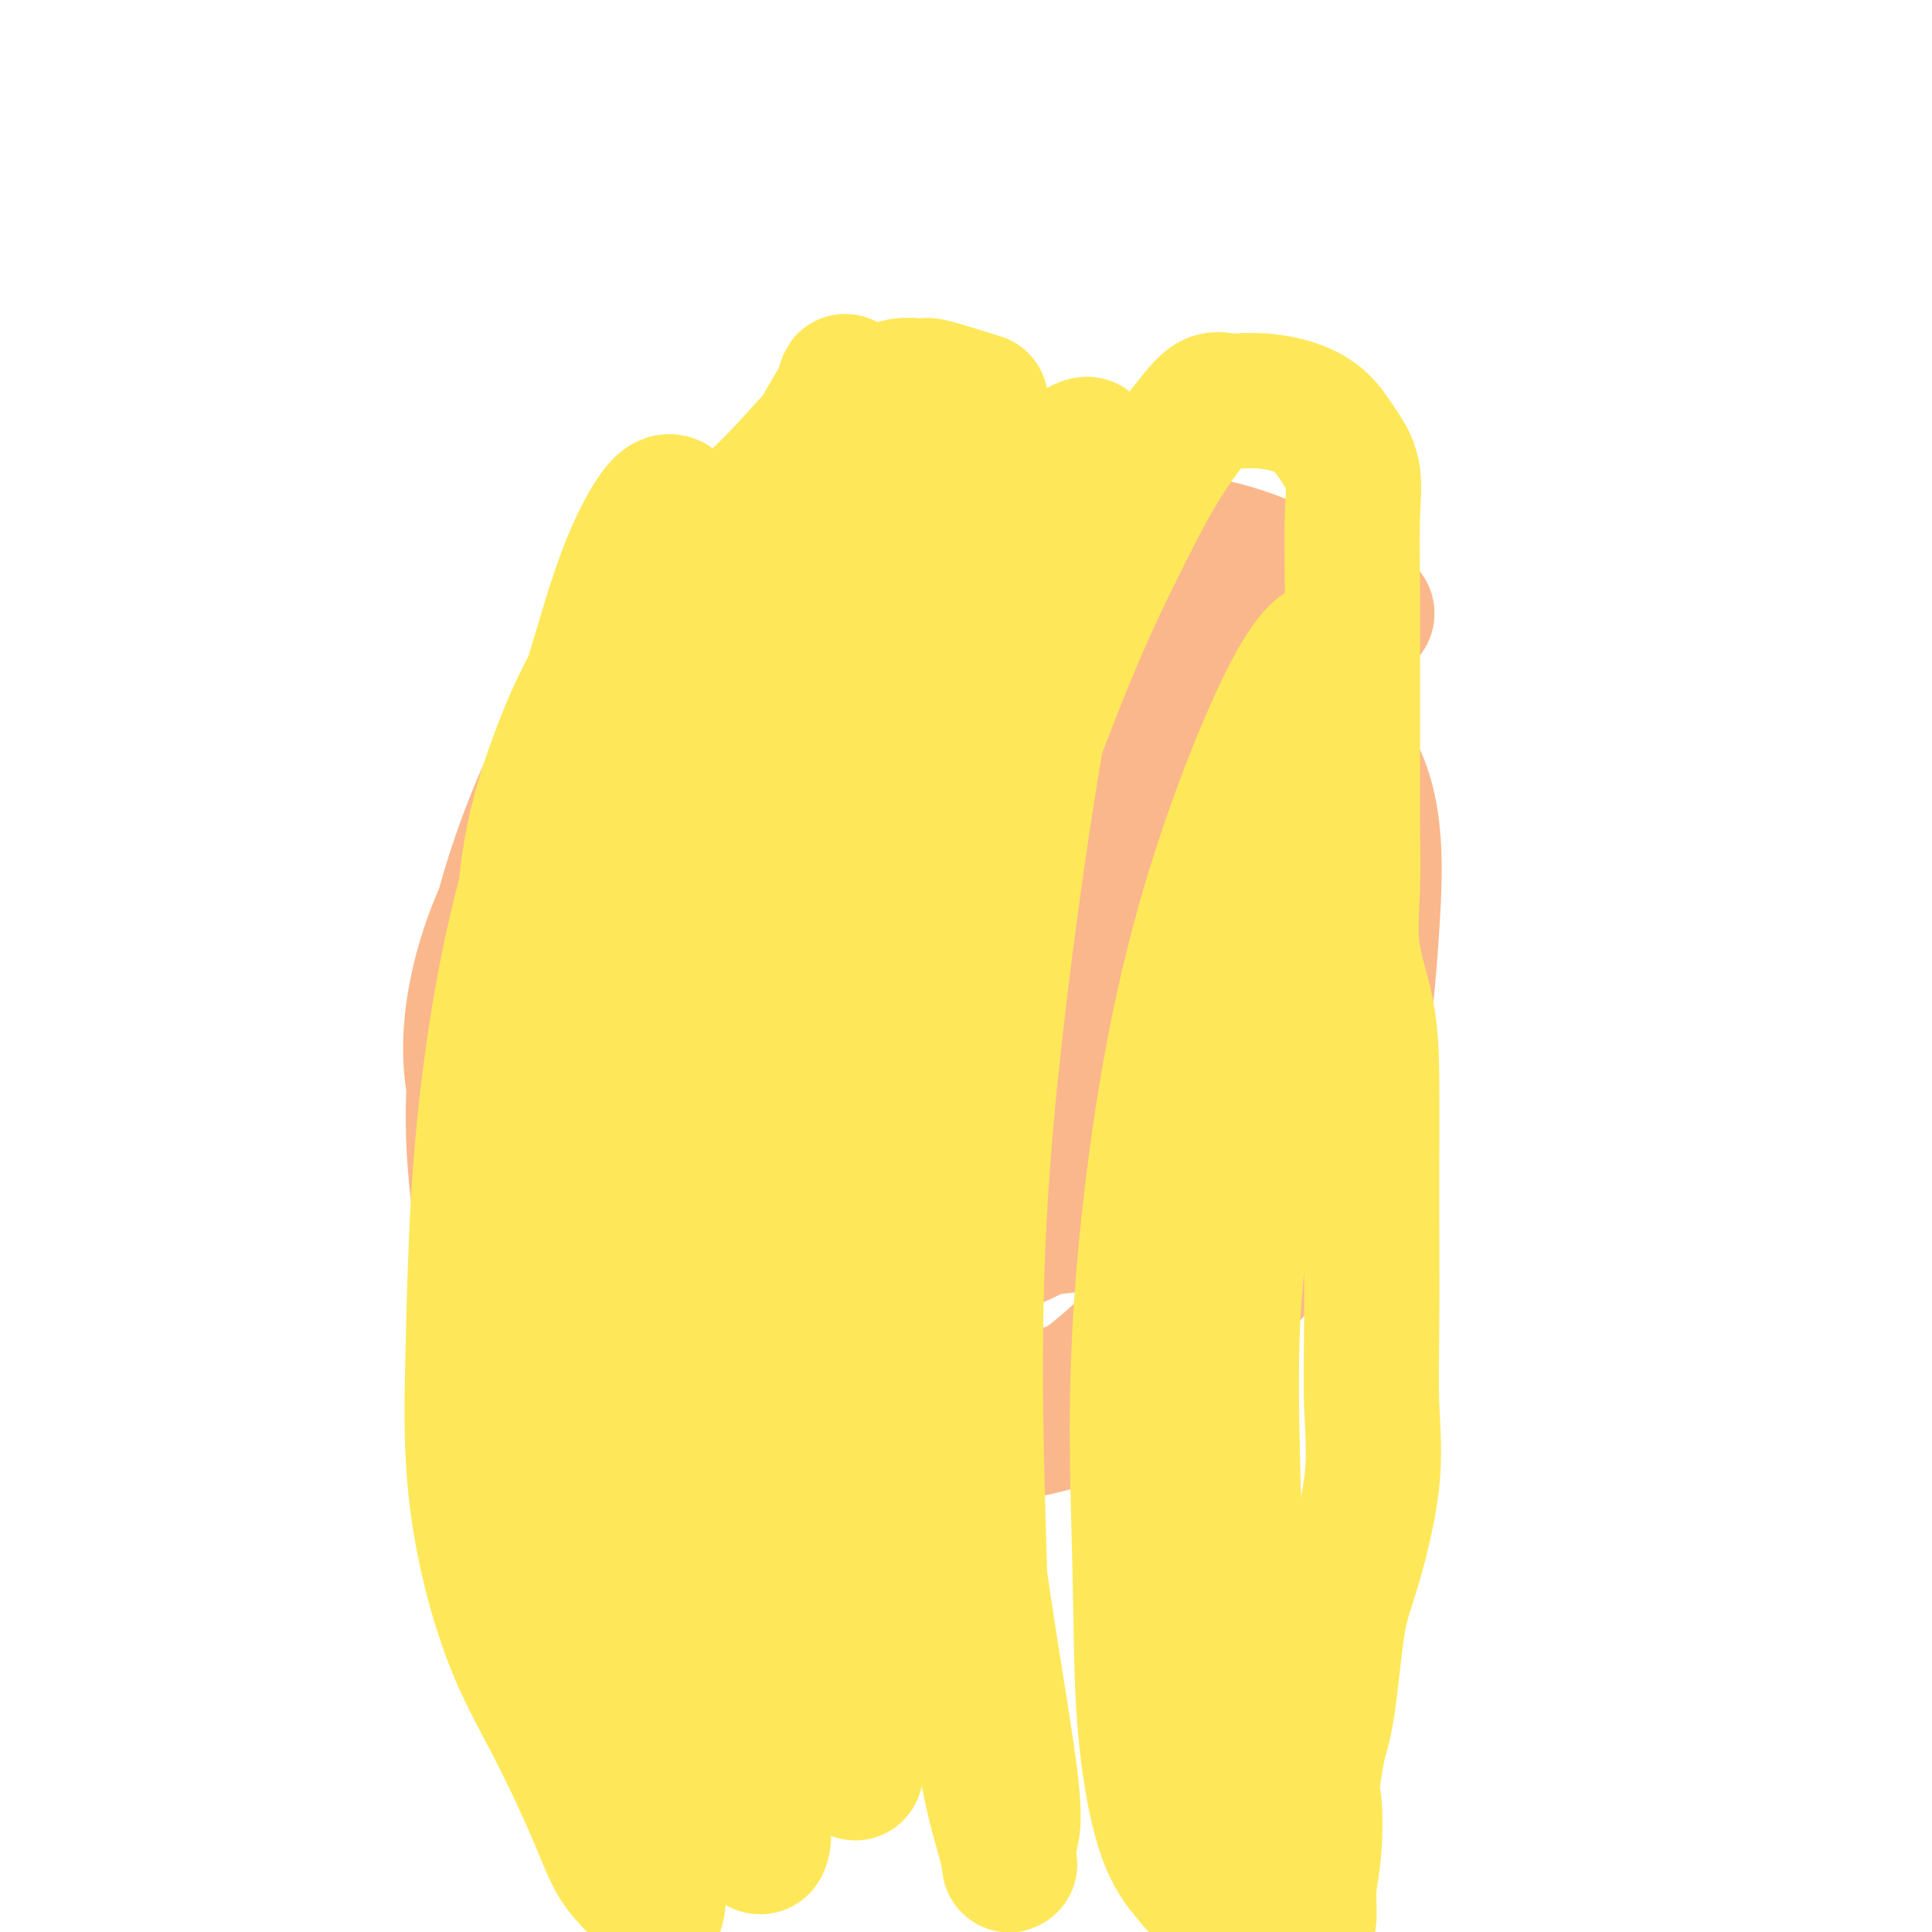 <svg viewBox='0 0 400 400' version='1.1' xmlns='http://www.w3.org/2000/svg' xmlns:xlink='http://www.w3.org/1999/xlink'><g fill='none' stroke='#FBB78C' stroke-width='6' stroke-linecap='round' stroke-linejoin='round'><path d='M193,125c-0.431,-0.845 -0.863,-1.690 -2,-2c-1.137,-0.310 -2.980,-0.085 -4,0c-1.020,0.085 -1.218,0.029 -2,0c-0.782,-0.029 -2.149,-0.030 -3,0c-0.851,0.030 -1.185,0.091 -2,0c-0.815,-0.091 -2.110,-0.334 -3,0c-0.890,0.334 -1.375,1.243 -2,2c-0.625,0.757 -1.390,1.360 -2,2c-0.610,0.640 -1.065,1.318 -2,2c-0.935,0.682 -2.348,1.369 -3,2c-0.652,0.631 -0.542,1.207 -1,2c-0.458,0.793 -1.486,1.805 -2,3c-0.514,1.195 -0.516,2.573 -1,4c-0.484,1.427 -1.450,2.902 -2,4c-0.550,1.098 -0.683,1.819 -1,3c-0.317,1.181 -0.817,2.824 -1,4c-0.183,1.176 -0.049,1.886 0,3c0.049,1.114 0.013,2.632 0,4c-0.013,1.368 -0.004,2.585 0,4c0.004,1.415 0.001,3.029 0,4c-0.001,0.971 -0.000,1.299 0,2c0.000,0.701 0.000,1.773 0,3c-0.000,1.227 -0.000,2.607 0,4c0.000,1.393 0.000,2.798 0,4c-0.000,1.202 -0.000,2.201 0,3c0.000,0.799 0.000,1.400 0,2'/><path d='M160,184c0.014,5.672 0.050,3.351 0,3c-0.050,-0.351 -0.187,1.268 0,2c0.187,0.732 0.697,0.577 1,1c0.303,0.423 0.400,1.424 1,2c0.600,0.576 1.703,0.728 2,1c0.297,0.272 -0.210,0.665 0,1c0.210,0.335 1.139,0.612 2,1c0.861,0.388 1.653,0.889 2,1c0.347,0.111 0.248,-0.166 1,0c0.752,0.166 2.355,0.777 3,1c0.645,0.223 0.332,0.060 1,0c0.668,-0.060 2.317,-0.016 3,0c0.683,0.016 0.398,0.005 1,0c0.602,-0.005 2.089,-0.002 3,0c0.911,0.002 1.244,0.004 2,0c0.756,-0.004 1.934,-0.013 3,0c1.066,0.013 2.018,0.047 3,0c0.982,-0.047 1.992,-0.175 3,-1c1.008,-0.825 2.014,-2.346 3,-3c0.986,-0.654 1.951,-0.442 3,-1c1.049,-0.558 2.183,-1.886 3,-3c0.817,-1.114 1.319,-2.013 2,-3c0.681,-0.987 1.541,-2.063 2,-3c0.459,-0.937 0.515,-1.737 1,-3c0.485,-1.263 1.398,-2.990 2,-4c0.602,-1.010 0.893,-1.302 1,-2c0.107,-0.698 0.029,-1.803 0,-3c-0.029,-1.197 -0.008,-2.486 0,-4c0.008,-1.514 0.002,-3.254 0,-5c-0.002,-1.746 -0.001,-3.499 0,-5c0.001,-1.501 0.000,-2.751 0,-4'/><path d='M208,153c0.143,-4.280 -0.001,-3.480 0,-4c0.001,-0.520 0.145,-2.359 0,-4c-0.145,-1.641 -0.579,-3.083 -1,-4c-0.421,-0.917 -0.830,-1.310 -1,-2c-0.170,-0.690 -0.102,-1.676 0,-3c0.102,-1.324 0.237,-2.986 0,-4c-0.237,-1.014 -0.846,-1.381 -1,-2c-0.154,-0.619 0.148,-1.490 0,-2c-0.148,-0.510 -0.747,-0.658 -1,-1c-0.253,-0.342 -0.162,-0.876 0,-1c0.162,-0.124 0.394,0.163 0,0c-0.394,-0.163 -1.416,-0.777 -2,-1c-0.584,-0.223 -0.731,-0.056 -1,0c-0.269,0.056 -0.661,0.001 -1,0c-0.339,-0.001 -0.627,0.051 -1,0c-0.373,-0.051 -0.831,-0.206 -1,0c-0.169,0.206 -0.048,0.773 0,1c0.048,0.227 0.024,0.113 0,0'/><path d='M175,200c0.426,0.978 0.852,1.956 1,3c0.148,1.044 0.017,2.153 0,3c-0.017,0.847 0.081,1.430 0,2c-0.081,0.570 -0.340,1.126 -1,2c-0.660,0.874 -1.722,2.065 -2,3c-0.278,0.935 0.227,1.613 0,2c-0.227,0.387 -1.185,0.482 -2,1c-0.815,0.518 -1.486,1.458 -2,2c-0.514,0.542 -0.869,0.684 -1,1c-0.131,0.316 -0.037,0.804 0,1c0.037,0.196 0.019,0.098 0,0'/><path d='M186,203c4.657,-7.401 9.314,-14.801 11,-17c1.686,-2.199 0.401,0.805 0,2c-0.401,1.195 0.083,0.581 0,1c-0.083,0.419 -0.732,1.872 -1,3c-0.268,1.128 -0.155,1.932 -1,4c-0.845,2.068 -2.647,5.401 -4,8c-1.353,2.599 -2.257,4.463 -3,7c-0.743,2.537 -1.323,5.745 -2,8c-0.677,2.255 -1.449,3.556 -2,5c-0.551,1.444 -0.880,3.032 -1,4c-0.120,0.968 -0.032,1.317 0,2c0.032,0.683 0.009,1.698 0,2c-0.009,0.302 -0.002,-0.111 0,0c0.002,0.111 0.001,0.746 0,1c-0.001,0.254 -0.000,0.127 0,0'/></g>
<g fill='none' stroke='#FBB78C' stroke-width='28' stroke-linecap='round' stroke-linejoin='round'><path d='M283,127c-6.320,-3.288 -12.641,-6.575 -18,-9c-5.359,-2.425 -9.757,-3.987 -15,-5c-5.243,-1.013 -11.331,-1.477 -19,-2c-7.669,-0.523 -16.918,-1.107 -26,0c-9.082,1.107 -17.995,3.903 -27,8c-9.005,4.097 -18.102,9.495 -27,16c-8.898,6.505 -17.598,14.116 -25,22c-7.402,7.884 -13.506,16.040 -18,24c-4.494,7.960 -7.378,15.725 -9,23c-1.622,7.275 -1.984,14.059 -1,20c0.984,5.941 3.312,11.038 8,17c4.688,5.962 11.735,12.789 19,19c7.265,6.211 14.749,11.806 23,16c8.251,4.194 17.270,6.987 26,9c8.730,2.013 17.172,3.245 25,4c7.828,0.755 15.043,1.034 22,-1c6.957,-2.034 13.654,-6.380 19,-13c5.346,-6.620 9.339,-15.514 12,-25c2.661,-9.486 3.991,-19.563 5,-30c1.009,-10.437 1.699,-21.232 2,-32c0.301,-10.768 0.213,-21.508 -1,-30c-1.213,-8.492 -3.550,-14.736 -7,-21c-3.450,-6.264 -8.013,-12.549 -13,-18c-4.987,-5.451 -10.400,-10.067 -16,-14c-5.600,-3.933 -11.389,-7.184 -18,-9c-6.611,-1.816 -14.043,-2.196 -22,-1c-7.957,1.196 -16.439,3.968 -25,10c-8.561,6.032 -17.203,15.323 -25,26c-7.797,10.677 -14.750,22.738 -20,35c-5.250,12.262 -8.798,24.724 -11,36c-2.202,11.276 -3.058,21.364 -3,30c0.058,8.636 1.029,15.818 2,23'/><path d='M100,255c1.218,12.088 4.763,15.808 11,21c6.237,5.192 15.166,11.857 21,17c5.834,5.143 8.574,8.763 25,9c16.426,0.237 46.537,-2.908 64,-8c17.463,-5.092 22.277,-12.131 29,-20c6.723,-7.869 15.354,-16.567 21,-26c5.646,-9.433 8.307,-19.599 10,-29c1.693,-9.401 2.418,-18.037 3,-27c0.582,-8.963 1.020,-18.254 -1,-26c-2.020,-7.746 -6.499,-13.948 -12,-20c-5.501,-6.052 -12.024,-11.953 -19,-17c-6.976,-5.047 -14.404,-9.240 -22,-13c-7.596,-3.760 -15.360,-7.086 -23,-9c-7.640,-1.914 -15.156,-2.416 -23,-3c-7.844,-0.584 -16.016,-1.250 -23,1c-6.984,2.250 -12.778,7.417 -19,14c-6.222,6.583 -12.870,14.580 -18,24c-5.130,9.420 -8.743,20.261 -11,31c-2.257,10.739 -3.160,21.377 -4,32c-0.840,10.623 -1.618,21.232 0,31c1.618,9.768 5.632,18.696 10,26c4.368,7.304 9.088,12.983 15,18c5.912,5.017 13.014,9.373 21,12c7.986,2.627 16.857,3.527 26,4c9.143,0.473 18.559,0.520 27,-2c8.441,-2.520 15.905,-7.606 23,-14c7.095,-6.394 13.819,-14.095 19,-22c5.181,-7.905 8.818,-16.013 12,-25c3.182,-8.987 5.909,-18.853 7,-28c1.091,-9.147 0.545,-17.573 0,-26'/><path d='M269,180c-0.517,-8.391 -1.811,-16.368 -5,-24c-3.189,-7.632 -8.274,-14.919 -12,-20c-3.726,-5.081 -6.093,-7.957 -15,-15c-8.907,-7.043 -24.355,-18.252 -33,-23c-8.645,-4.748 -10.488,-3.035 -14,-3c-3.512,0.035 -8.695,-1.609 -14,1c-5.305,2.609 -10.733,9.469 -16,19c-5.267,9.531 -10.373,21.731 -14,35c-3.627,13.269 -5.773,27.606 -7,41c-1.227,13.394 -1.533,25.845 -2,37c-0.467,11.155 -1.093,21.014 0,29c1.093,7.986 3.906,14.101 7,18c3.094,3.899 6.468,5.584 11,6c4.532,0.416 10.220,-0.435 16,-5c5.780,-4.565 11.652,-12.844 17,-22c5.348,-9.156 10.173,-19.188 14,-30c3.827,-10.812 6.655,-22.402 9,-34c2.345,-11.598 4.206,-23.203 5,-32c0.794,-8.797 0.521,-14.787 0,-20c-0.521,-5.213 -1.290,-9.648 -3,-13c-1.710,-3.352 -4.363,-5.622 -9,-7c-4.637,-1.378 -11.260,-1.863 -17,0c-5.740,1.863 -10.599,6.075 -16,12c-5.401,5.925 -11.345,13.563 -16,22c-4.655,8.437 -8.021,17.673 -10,26c-1.979,8.327 -2.572,15.745 -3,23c-0.428,7.255 -0.692,14.347 0,20c0.692,5.653 2.340,9.868 6,14c3.660,4.132 9.331,8.181 16,10c6.669,1.819 14.334,1.410 22,1'/><path d='M186,246c8.559,-0.617 18.957,-2.660 29,-9c10.043,-6.340 19.732,-16.978 27,-27c7.268,-10.022 12.116,-19.427 16,-29c3.884,-9.573 6.803,-19.313 8,-28c1.197,-8.687 0.673,-16.321 0,-22c-0.673,-5.679 -1.494,-9.404 -5,-12c-3.506,-2.596 -9.697,-4.065 -17,-5c-7.303,-0.935 -15.720,-1.337 -24,2c-8.280,3.337 -16.425,10.413 -24,20c-7.575,9.587 -14.579,21.685 -20,33c-5.421,11.315 -9.257,21.846 -12,31c-2.743,9.154 -4.392,16.932 -5,24c-0.608,7.068 -0.173,13.427 0,18c0.173,4.573 0.085,7.359 2,9c1.915,1.641 5.833,2.138 11,2c5.167,-0.138 11.583,-0.910 19,-5c7.417,-4.090 15.834,-11.498 22,-19c6.166,-7.502 10.082,-15.100 14,-23c3.918,-7.900 7.837,-16.104 10,-25c2.163,-8.896 2.571,-18.486 3,-27c0.429,-8.514 0.878,-15.953 0,-21c-0.878,-5.047 -3.084,-7.702 -6,-10c-2.916,-2.298 -6.544,-4.238 -12,-3c-5.456,1.238 -12.741,5.654 -19,13c-6.259,7.346 -11.491,17.623 -16,28c-4.509,10.377 -8.296,20.855 -11,32c-2.704,11.145 -4.327,22.959 -5,31c-0.673,8.041 -0.397,12.310 0,17c0.397,4.690 0.915,9.801 3,13c2.085,3.199 5.739,4.485 11,5c5.261,0.515 12.131,0.257 19,0'/><path d='M204,259c7.382,-1.892 16.336,-6.622 24,-14c7.664,-7.378 14.039,-17.404 19,-27c4.961,-9.596 8.508,-18.763 10,-27c1.492,-8.237 0.930,-15.545 1,-22c0.070,-6.455 0.774,-12.056 0,-16c-0.774,-3.944 -3.025,-6.229 -7,-8c-3.975,-1.771 -9.675,-3.027 -15,-3c-5.325,0.027 -10.274,1.336 -15,5c-4.726,3.664 -9.229,9.682 -13,17c-3.771,7.318 -6.808,15.937 -9,25c-2.192,9.063 -3.537,18.570 -4,26c-0.463,7.430 -0.044,12.784 0,18c0.044,5.216 -0.287,10.295 1,14c1.287,3.705 4.193,6.037 8,7c3.807,0.963 8.516,0.558 14,0c5.484,-0.558 11.741,-1.269 17,-5c5.259,-3.731 9.518,-10.483 12,-18c2.482,-7.517 3.187,-15.798 4,-24c0.813,-8.202 1.733,-16.325 1,-26c-0.733,-9.675 -3.119,-20.904 -6,-29c-2.881,-8.096 -6.257,-13.061 -9,-16c-2.743,-2.939 -4.853,-3.852 -8,-4c-3.147,-0.148 -7.331,0.470 -11,4c-3.669,3.530 -6.825,9.971 -10,17c-3.175,7.029 -6.371,14.647 -9,22c-2.629,7.353 -4.693,14.440 -6,22c-1.307,7.560 -1.859,15.592 -2,22c-0.141,6.408 0.127,11.192 0,15c-0.127,3.808 -0.650,6.641 0,9c0.650,2.359 2.471,4.246 4,5c1.529,0.754 2.764,0.377 4,0'/><path d='M199,248c2.024,0.736 3.083,0.077 4,-1c0.917,-1.077 1.692,-2.571 2,-4c0.308,-1.429 0.147,-2.794 0,-4c-0.147,-1.206 -0.282,-2.253 -1,-3c-0.718,-0.747 -2.020,-1.194 -3,-1c-0.980,0.194 -1.639,1.028 -2,2c-0.361,0.972 -0.425,2.080 -1,4c-0.575,1.920 -1.659,4.651 -2,7c-0.341,2.349 0.063,4.317 0,6c-0.063,1.683 -0.594,3.080 -1,4c-0.406,0.920 -0.686,1.363 0,1c0.686,-0.363 2.339,-1.532 3,-2c0.661,-0.468 0.331,-0.234 0,0'/></g>
<g fill='none' stroke='#FEE859' stroke-width='28' stroke-linecap='round' stroke-linejoin='round'><path d='M203,83c-4.124,-1.288 -8.249,-2.576 -10,-3c-1.751,-0.424 -1.130,0.015 -2,0c-0.870,-0.015 -3.231,-0.483 -5,0c-1.769,0.483 -2.947,1.918 -5,3c-2.053,1.082 -4.983,1.810 -8,4c-3.017,2.190 -6.121,5.842 -9,9c-2.879,3.158 -5.532,5.824 -9,9c-3.468,3.176 -7.752,6.863 -12,11c-4.248,4.137 -8.462,8.724 -12,13c-3.538,4.276 -6.401,8.240 -9,13c-2.599,4.760 -4.933,10.315 -7,16c-2.067,5.685 -3.866,11.500 -5,18c-1.134,6.500 -1.604,13.687 -2,21c-0.396,7.313 -0.718,14.753 -1,22c-0.282,7.247 -0.526,14.300 0,21c0.526,6.700 1.820,13.046 3,20c1.180,6.954 2.244,14.515 3,21c0.756,6.485 1.204,11.894 2,17c0.796,5.106 1.941,9.911 3,15c1.059,5.089 2.031,10.464 3,15c0.969,4.536 1.937,8.233 3,12c1.063,3.767 2.223,7.603 3,11c0.777,3.397 1.170,6.355 2,9c0.830,2.645 2.098,4.977 3,7c0.902,2.023 1.438,3.738 2,5c0.562,1.262 1.151,2.070 1,2c-0.151,-0.070 -1.043,-1.020 -2,-3c-0.957,-1.980 -1.978,-4.990 -3,-8'/><path d='M130,363c-1.088,-4.220 -1.807,-10.272 -3,-18c-1.193,-7.728 -2.858,-17.134 -4,-28c-1.142,-10.866 -1.760,-23.194 -2,-36c-0.240,-12.806 -0.103,-26.091 0,-38c0.103,-11.909 0.173,-22.440 1,-32c0.827,-9.560 2.411,-18.147 4,-27c1.589,-8.853 3.184,-17.972 5,-26c1.816,-8.028 3.855,-14.967 5,-21c1.145,-6.033 1.396,-11.162 2,-16c0.604,-4.838 1.560,-9.385 2,-12c0.440,-2.615 0.364,-3.297 0,-4c-0.364,-0.703 -1.015,-1.428 -2,-1c-0.985,0.428 -2.304,2.009 -4,5c-1.696,2.991 -3.767,7.391 -6,14c-2.233,6.609 -4.626,15.428 -8,26c-3.374,10.572 -7.729,22.898 -11,35c-3.271,12.102 -5.458,23.981 -7,35c-1.542,11.019 -2.439,21.179 -3,31c-0.561,9.821 -0.786,19.303 -1,28c-0.214,8.697 -0.417,16.608 0,24c0.417,7.392 1.453,14.266 3,21c1.547,6.734 3.604,13.330 6,19c2.396,5.670 5.132,10.414 8,16c2.868,5.586 5.868,12.015 8,17c2.132,4.985 3.397,8.526 5,11c1.603,2.474 3.543,3.880 5,6c1.457,2.120 2.431,4.956 3,3c0.569,-1.956 0.734,-8.702 0,-19c-0.734,-10.298 -2.367,-24.149 -4,-38'/><path d='M132,338c-1.206,-16.946 -2.220,-30.810 -3,-45c-0.780,-14.190 -1.325,-28.707 0,-43c1.325,-14.293 4.521,-28.363 7,-40c2.479,-11.637 4.241,-20.841 6,-30c1.759,-9.159 3.516,-18.272 5,-26c1.484,-7.728 2.695,-14.072 5,-20c2.305,-5.928 5.703,-11.440 8,-17c2.297,-5.560 3.491,-11.169 5,-16c1.509,-4.831 3.332,-8.883 5,-12c1.668,-3.117 3.181,-5.297 4,-7c0.819,-1.703 0.945,-2.929 1,-3c0.055,-0.071 0.038,1.014 0,2c-0.038,0.986 -0.098,1.873 -1,5c-0.902,3.127 -2.648,8.495 -6,18c-3.352,9.505 -8.312,23.146 -13,38c-4.688,14.854 -9.104,30.920 -12,47c-2.896,16.080 -4.273,32.176 -5,47c-0.727,14.824 -0.804,28.378 -1,41c-0.196,12.622 -0.511,24.312 0,34c0.511,9.688 1.849,17.374 3,23c1.151,5.626 2.117,9.191 3,12c0.883,2.809 1.683,4.861 2,5c0.317,0.139 0.150,-1.637 0,-3c-0.150,-1.363 -0.285,-2.314 1,-9c1.285,-6.686 3.989,-19.108 6,-35c2.011,-15.892 3.330,-35.255 5,-55c1.670,-19.745 3.691,-39.871 7,-59c3.309,-19.129 7.908,-37.261 12,-50c4.092,-12.739 7.679,-20.083 10,-26c2.321,-5.917 3.378,-10.405 4,-13c0.622,-2.595 0.811,-3.298 1,-4'/><path d='M191,97c4.239,-14.553 1.337,-4.437 0,-1c-1.337,3.437 -1.108,0.193 -2,0c-0.892,-0.193 -2.904,2.663 -4,5c-1.096,2.337 -1.274,4.154 -2,8c-0.726,3.846 -1.998,9.721 -5,20c-3.002,10.279 -7.733,24.960 -12,43c-4.267,18.040 -8.069,39.438 -10,57c-1.931,17.562 -1.989,31.290 -2,47c-0.011,15.710 0.025,33.404 0,47c-0.025,13.596 -0.112,23.094 0,31c0.112,7.906 0.421,14.219 1,19c0.579,4.781 1.426,8.030 2,9c0.574,0.970 0.876,-0.340 1,-1c0.124,-0.660 0.071,-0.671 0,-7c-0.071,-6.329 -0.160,-18.975 0,-34c0.160,-15.025 0.569,-32.427 1,-50c0.431,-17.573 0.884,-35.317 3,-52c2.116,-16.683 5.895,-32.306 9,-45c3.105,-12.694 5.535,-22.460 8,-30c2.465,-7.540 4.964,-12.853 7,-18c2.036,-5.147 3.607,-10.129 5,-15c1.393,-4.871 2.607,-9.632 4,-14c1.393,-4.368 2.966,-8.343 4,-11c1.034,-2.657 1.529,-3.995 2,-5c0.471,-1.005 0.917,-1.677 1,-2c0.083,-0.323 -0.198,-0.298 0,1c0.198,1.298 0.876,3.867 0,11c-0.876,7.133 -3.307,18.829 -7,35c-3.693,16.171 -8.648,36.815 -12,59c-3.352,22.185 -5.101,45.910 -6,64c-0.899,18.090 -0.950,30.545 -1,43'/><path d='M176,311c-1.067,22.573 -0.234,25.507 0,31c0.234,5.493 -0.129,13.546 0,18c0.129,4.454 0.752,5.308 1,6c0.248,0.692 0.123,1.223 0,1c-0.123,-0.223 -0.244,-1.198 0,-9c0.244,-7.802 0.853,-22.431 1,-37c0.147,-14.569 -0.169,-29.078 0,-45c0.169,-15.922 0.823,-33.256 3,-50c2.177,-16.744 5.878,-32.896 9,-45c3.122,-12.104 5.664,-20.160 8,-28c2.336,-7.840 4.466,-15.464 7,-22c2.534,-6.536 5.474,-11.983 8,-17c2.526,-5.017 4.640,-9.602 6,-13c1.360,-3.398 1.966,-5.609 3,-7c1.034,-1.391 2.495,-1.963 3,-2c0.505,-0.037 0.055,0.461 0,1c-0.055,0.539 0.287,1.118 0,4c-0.287,2.882 -1.202,8.065 -3,17c-1.798,8.935 -4.478,21.621 -7,36c-2.522,14.379 -4.886,30.451 -7,47c-2.114,16.549 -3.978,33.573 -5,50c-1.022,16.427 -1.202,32.256 -1,47c0.202,14.744 0.784,28.404 1,40c0.216,11.596 0.065,21.127 1,29c0.935,7.873 2.957,14.087 4,18c1.043,3.913 1.108,5.524 1,5c-0.108,-0.524 -0.388,-3.185 0,-5c0.388,-1.815 1.444,-2.786 0,-14c-1.444,-11.214 -5.389,-32.673 -8,-54c-2.611,-21.327 -3.889,-42.522 -4,-61c-0.111,-18.478 0.944,-34.239 2,-50'/><path d='M199,202c1.977,-14.075 5.918,-24.263 10,-35c4.082,-10.737 8.304,-22.023 12,-31c3.696,-8.977 6.866,-15.645 10,-22c3.134,-6.355 6.232,-12.396 9,-17c2.768,-4.604 5.207,-7.770 7,-10c1.793,-2.230 2.939,-3.524 4,-4c1.061,-0.476 2.037,-0.134 3,0c0.963,0.134 1.912,0.061 3,0c1.088,-0.061 2.313,-0.109 4,0c1.687,0.109 3.835,0.375 6,1c2.165,0.625 4.345,1.608 6,3c1.655,1.392 2.783,3.191 4,5c1.217,1.809 2.522,3.628 3,6c0.478,2.372 0.128,5.297 0,9c-0.128,3.703 -0.034,8.182 0,14c0.034,5.818 0.006,12.974 0,19c-0.006,6.026 0.009,10.924 0,16c-0.009,5.076 -0.041,10.332 0,15c0.041,4.668 0.155,8.749 0,13c-0.155,4.251 -0.577,8.670 0,13c0.577,4.330 2.155,8.569 3,13c0.845,4.431 0.958,9.053 1,14c0.042,4.947 0.015,10.220 0,15c-0.015,4.780 -0.016,9.067 0,15c0.016,5.933 0.051,13.511 0,20c-0.051,6.489 -0.188,11.889 0,17c0.188,5.111 0.699,9.933 0,16c-0.699,6.067 -2.610,13.379 -4,18c-1.390,4.621 -2.259,6.552 -3,11c-0.741,4.448 -1.355,11.414 -2,16c-0.645,4.586 -1.323,6.793 -2,9'/><path d='M273,361c-1.945,10.572 -1.309,10.004 -1,12c0.309,1.996 0.290,6.558 0,10c-0.290,3.442 -0.852,5.763 -1,8c-0.148,2.237 0.117,4.389 0,6c-0.117,1.611 -0.615,2.682 -1,3c-0.385,0.318 -0.656,-0.116 -1,0c-0.344,0.116 -0.761,0.781 -1,0c-0.239,-0.781 -0.299,-3.009 -2,-10c-1.701,-6.991 -5.043,-18.745 -7,-30c-1.957,-11.255 -2.528,-22.010 -3,-33c-0.472,-10.990 -0.845,-22.216 -1,-33c-0.155,-10.784 -0.091,-21.125 1,-31c1.091,-9.875 3.210,-19.285 5,-28c1.790,-8.715 3.250,-16.734 5,-25c1.750,-8.266 3.789,-16.779 5,-26c1.211,-9.221 1.593,-19.151 2,-26c0.407,-6.849 0.838,-10.617 1,-14c0.162,-3.383 0.055,-6.380 0,-8c-0.055,-1.620 -0.058,-1.862 -1,-1c-0.942,0.862 -2.823,2.829 -6,9c-3.177,6.171 -7.649,16.546 -12,29c-4.351,12.454 -8.581,26.986 -12,45c-3.419,18.014 -6.028,39.508 -7,58c-0.972,18.492 -0.309,33.981 0,47c0.309,13.019 0.263,23.567 1,33c0.737,9.433 2.255,17.750 4,23c1.745,5.250 3.716,7.435 5,9c1.284,1.565 1.880,2.512 3,3c1.120,0.488 2.763,0.516 4,0c1.237,-0.516 2.068,-1.576 2,-9c-0.068,-7.424 -1.034,-21.212 -2,-35'/></g>
</svg>